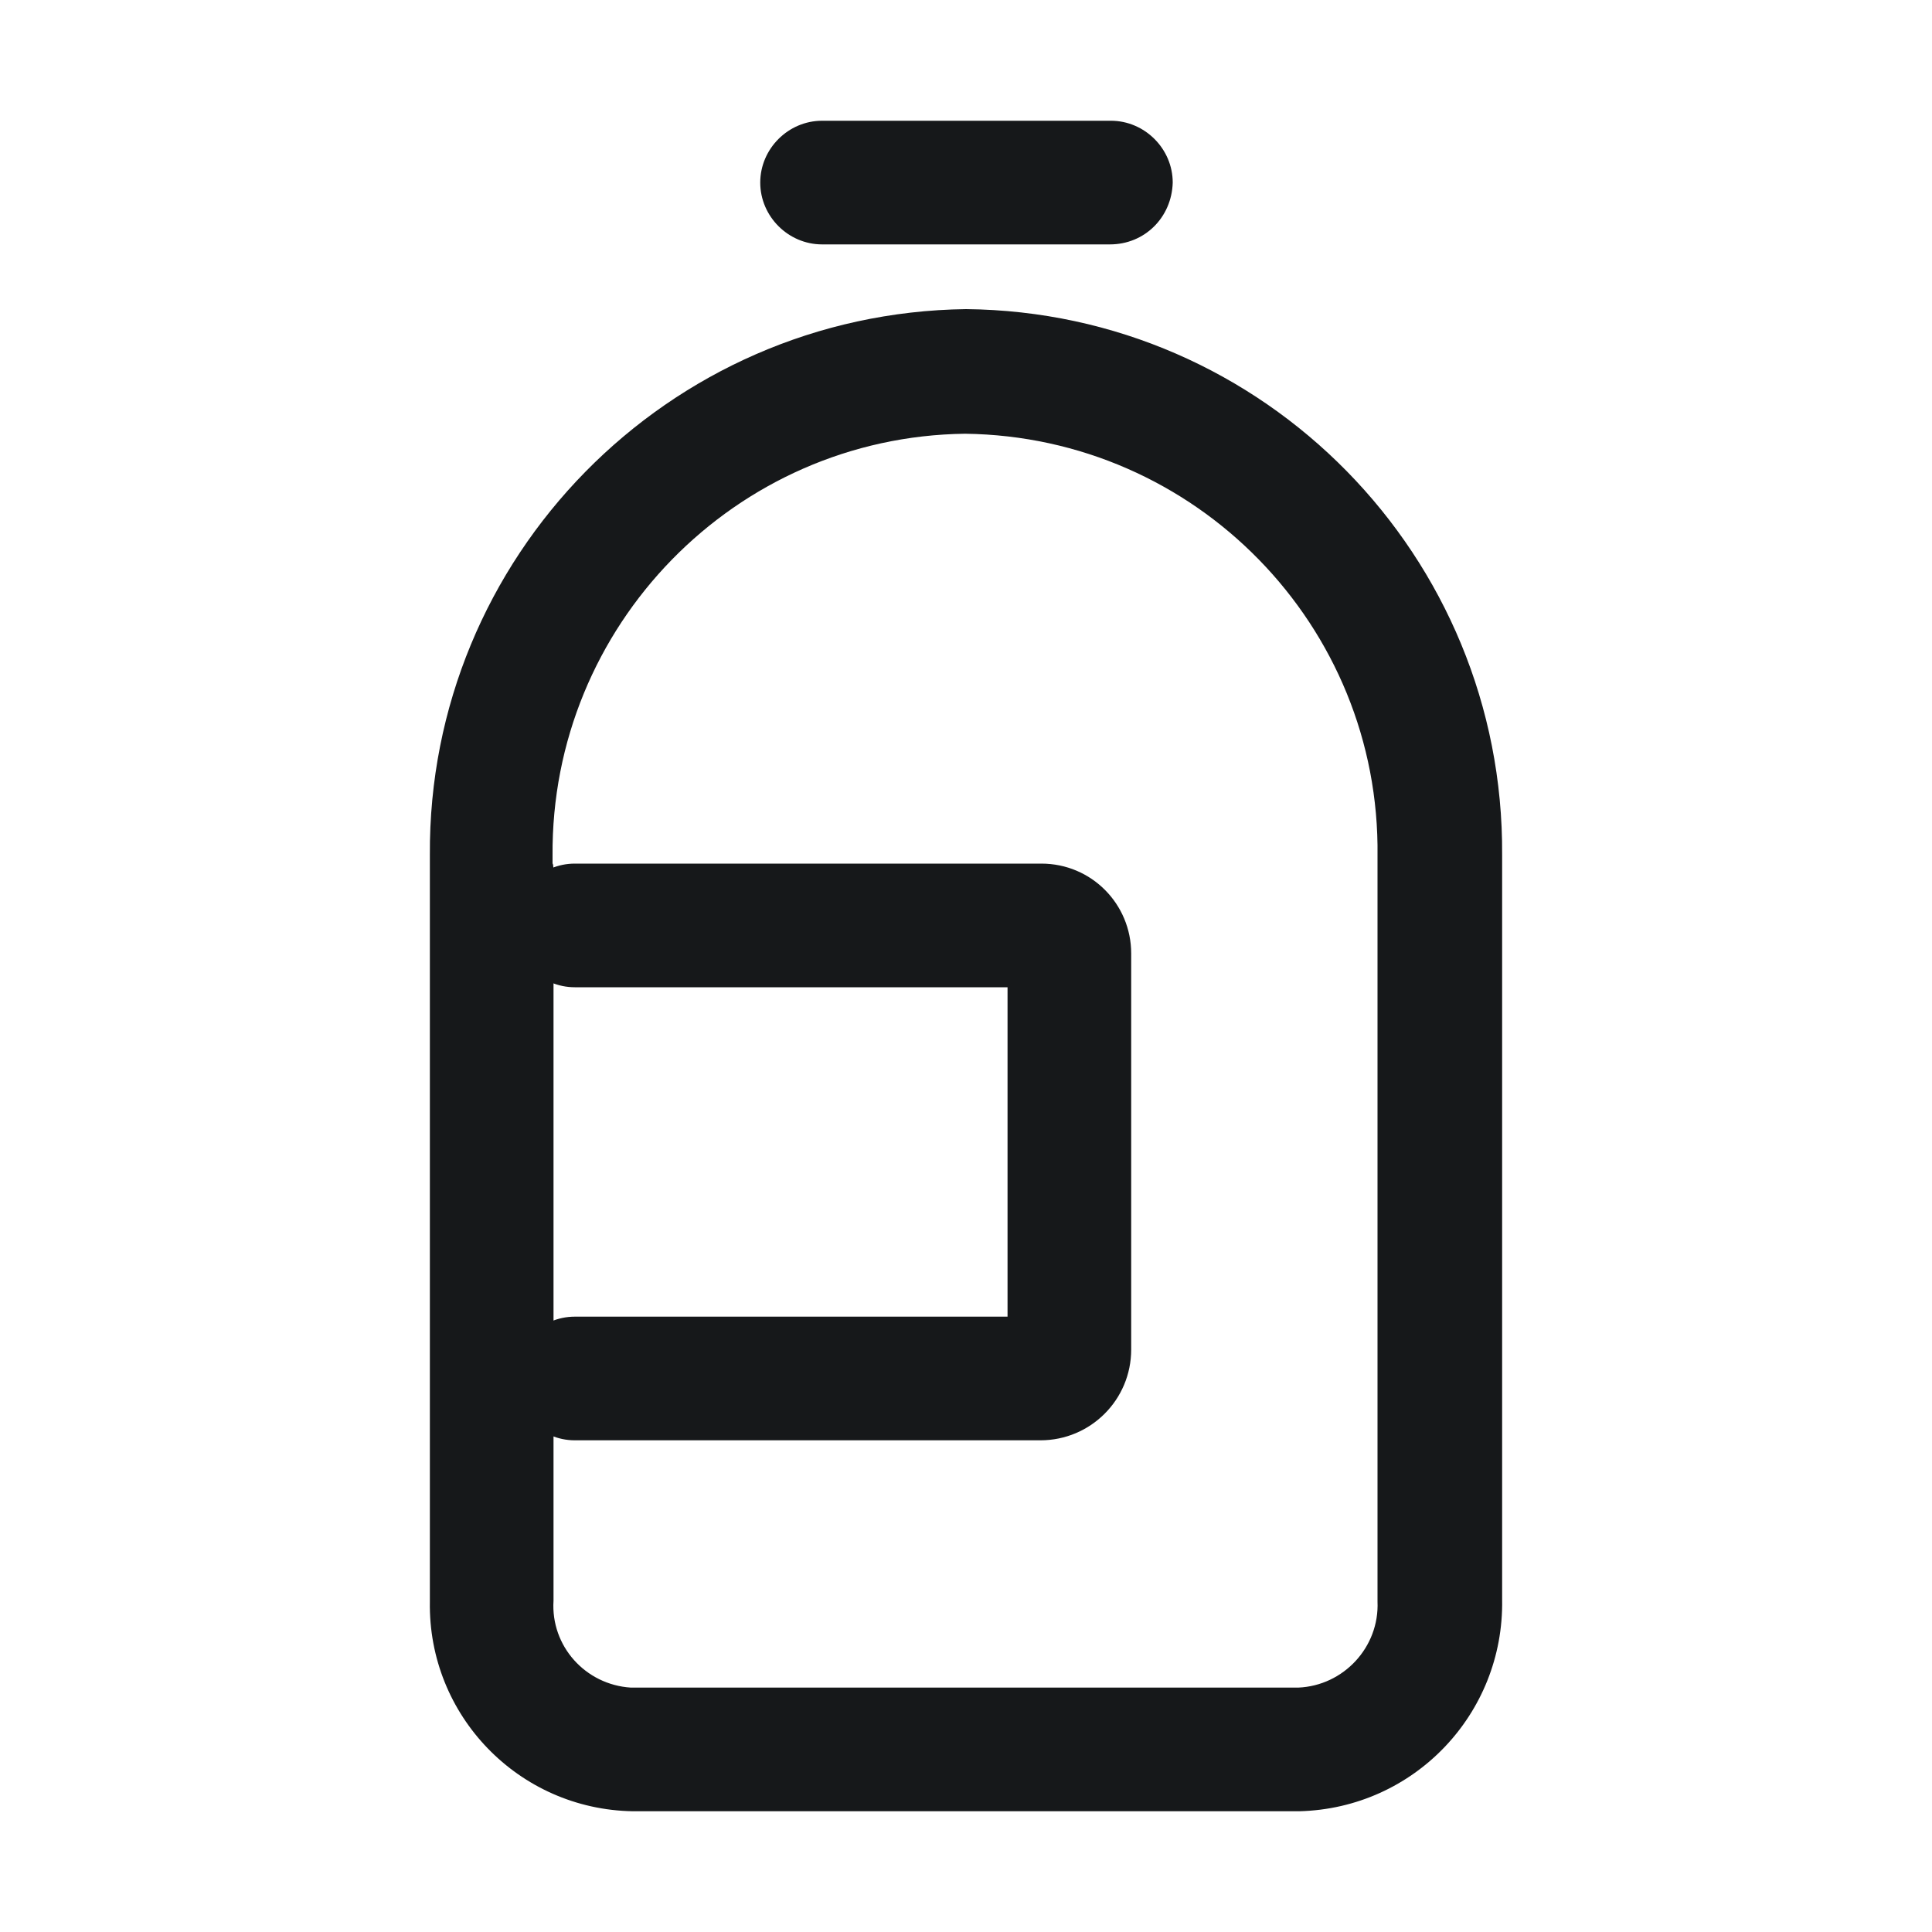 <?xml version="1.0" encoding="utf-8"?>
<!-- Generator: Adobe Illustrator 22.1.0, SVG Export Plug-In . SVG Version: 6.00 Build 0)  -->
<svg version="1.1" id="图层_1" xmlns="http://www.w3.org/2000/svg" xmlns:xlink="http://www.w3.org/1999/xlink" x="0px" y="0px"
	 width="200px" height="200px" viewBox="0 0 200 200" style="enable-background:new 0 0 200 200;" xml:space="preserve">
<style type="text/css">
	.st0{fill:#16181A;}
</style>
<path class="st0" d="M114.9,25.3H85.1c-3.5,0-6.4-2.9-6.4-6.4c0-3.5,2.9-6.4,6.4-6.4h29.9c3.5,0,6.4,2.9,6.4,6.4
	C121.3,22.5,118.5,25.3,114.9,25.3z"/>
<path class="st0" d="M107.7,149.1H59.5c-3.5,0-6.4-2.9-6.4-6.4c0-3.5,2.9-6.4,6.4-6.4h44.8v-34.1H59.5c-3.5,0-6.4-2.9-6.4-6.4
	s2.9-6.4,6.4-6.4h48.3c5.2,0,9.3,4.2,9.3,9.3c0,0,0,0,0,0v41C117.1,144.9,112.9,149.1,107.7,149.1L107.7,149.1z"/>
<path class="st0" d="M134.5,187.5h-69c-11.8-0.2-21.2-9.9-21-21.7c0,0,0-0.1,0-0.1V89.2c0-0.2,0-0.5,0-0.7
	C44.3,57.7,69.1,32.4,100,32c30.9,0.3,55.7,25.6,55.5,56.5c0,0.2,0,0.5,0,0.7v76.4C155.7,177.4,146.4,187.2,134.5,187.5
	C134.6,187.5,134.5,187.5,134.5,187.5z M57.3,90.3v75.4c-0.3,4.7,3.3,8.7,8,9c0,0,0.1,0,0.1,0h69c4.7-0.2,8.4-4.2,8.2-8.9
	c0,0,0-0.1,0-0.1V90.3c0-0.2,0-0.4,0-0.6v-1.1c0.3-23.8-18.8-43.4-42.7-43.7c-23.8,0.3-42.9,19.9-42.7,43.7c0,0.3,0,0.5,0,0.8
	C57.3,89.4,57.3,90.3,57.3,90.3z"/>
</svg>
